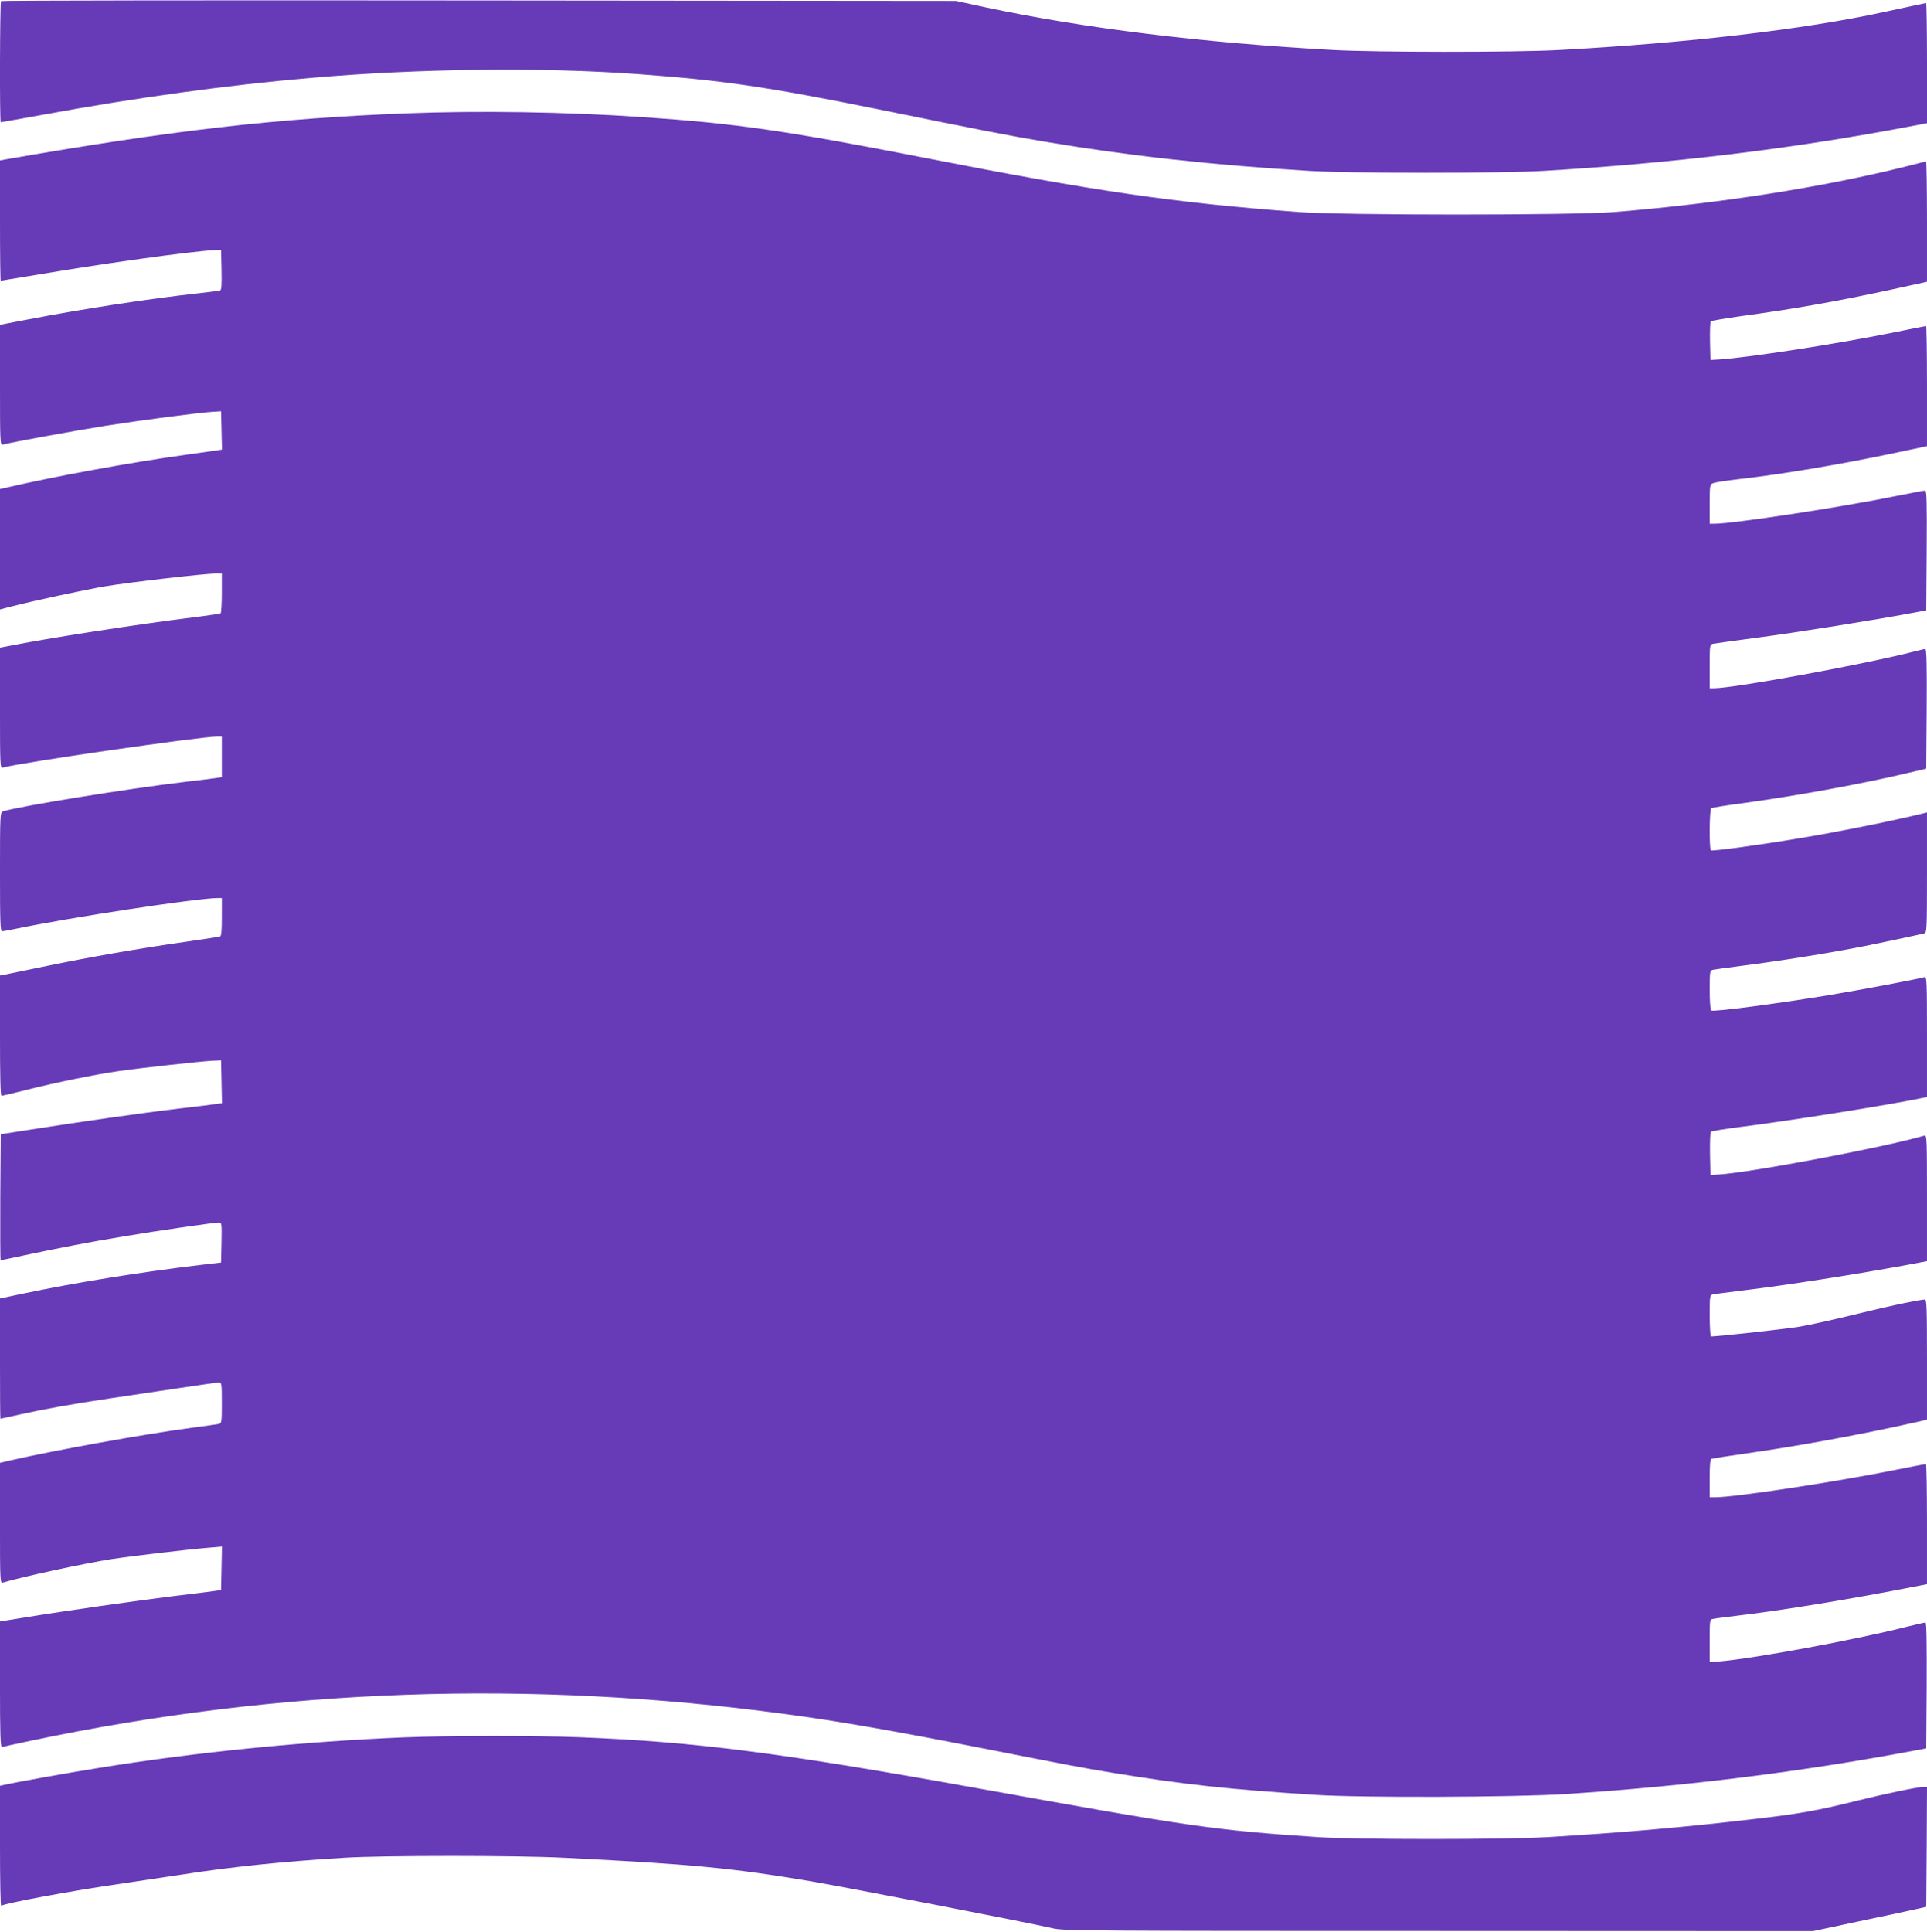 <?xml version="1.0" standalone="no"?>
<!DOCTYPE svg PUBLIC "-//W3C//DTD SVG 20010904//EN"
 "http://www.w3.org/TR/2001/REC-SVG-20010904/DTD/svg10.dtd">
<svg version="1.0" xmlns="http://www.w3.org/2000/svg"
 width="1277pt" height="1280pt" viewBox="0 0 1277 1280"
 preserveAspectRatio="xMidYMid meet">
<g transform="translate(0,1280) scale(0.1,-0.1)"
fill="#673ab7" stroke="none">
<path d="M7 12793 c-8 -7 -10 -803 -2 -803 2 0 138 24 302 54 603 110 1198
192 1753 240 705 62 1533 72 2170 25 552 -40 858 -85 1575 -230 697 -142 867
-175 1121 -218 553 -93 1101 -154 1749 -193 277 -17 1270 -17 1555 0 847 50
1636 145 2398 289 l142 27 0 398 c0 219 -3 398 -6 398 -3 0 -128 -27 -277 -59
-532 -116 -1308 -207 -2167 -253 -289 -15 -1211 -15 -1490 1 -868 48 -1654
145 -2300 283 l-195 42 -3161 3 c-1738 2 -3164 0 -3167 -4z"/>
<path d="M2690 12049 c-865 -34 -1546 -112 -2658 -306 l-32 -6 0 -398 c0 -220
2 -399 5 -399 2 0 123 20 267 44 420 71 995 151 1138 158 l55 3 3 -133 c2
-101 0 -133 -10 -137 -7 -2 -78 -11 -158 -20 -311 -34 -765 -104 -1112 -171
l-188 -36 0 -400 c0 -376 1 -399 18 -394 49 14 458 89 682 125 257 40 623 88
715 93 l50 3 3 -127 3 -127 -33 -5 c-18 -3 -116 -17 -218 -31 -359 -50 -858
-141 -1197 -220 l-23 -5 0 -399 0 -399 73 19 c151 39 478 109 622 134 160 27
662 85 733 85 l42 0 0 -129 c0 -72 -4 -132 -8 -135 -5 -3 -84 -14 -178 -26
-366 -45 -979 -140 -1231 -191 l-53 -10 0 -400 c0 -377 1 -400 18 -395 109 32
1309 206 1421 206 l31 0 0 -135 0 -134 -32 -5 c-18 -3 -112 -15 -208 -26 -379
-45 -1088 -159 -1212 -196 -17 -5 -18 -33 -18 -400 0 -336 2 -394 14 -394 8 0
46 7 85 15 351 74 1211 205 1343 205 l28 0 0 -125 c0 -92 -3 -127 -12 -130 -7
-2 -110 -18 -228 -35 -303 -43 -634 -101 -920 -160 -135 -28 -260 -54 -277
-57 l-33 -6 0 -398 c0 -271 3 -399 10 -399 6 0 83 18 170 40 185 47 460 103
610 124 138 20 539 64 615 68 l60 3 3 -142 3 -142 -33 -5 c-18 -3 -132 -17
-253 -31 -245 -29 -664 -89 -975 -138 l-205 -32 -3 -418 c-1 -229 0 -417 2
-417 2 0 76 15 163 34 214 46 440 89 658 125 200 34 594 91 625 91 20 0 20 -5
18 -132 l-3 -133 -145 -17 c-400 -48 -820 -116 -1168 -189 l-152 -32 0 -399
c0 -219 1 -398 3 -398 1 0 61 13 132 29 152 34 351 70 595 106 96 14 292 44
436 65 144 22 271 40 283 40 20 0 21 -4 21 -135 0 -131 -1 -135 -22 -140 -13
-2 -93 -14 -178 -25 -315 -42 -903 -148 -1197 -215 l-73 -17 0 -400 c0 -376 1
-399 18 -394 133 40 542 128 721 156 138 21 502 64 649 76 l83 7 -3 -144 -3
-144 -50 -7 c-27 -4 -147 -19 -265 -33 -236 -29 -721 -98 -982 -141 l-168 -27
0 -418 c0 -330 3 -417 13 -414 6 2 98 22 202 44 1644 345 3290 403 4985 175
359 -48 701 -108 1315 -228 575 -113 642 -126 853 -161 475 -78 765 -110 1347
-147 307 -20 1321 -16 1655 5 811 53 1573 148 2325 290 l70 13 3 417 c1 291
-1 417 -8 417 -6 0 -64 -13 -128 -29 -340 -86 -1001 -208 -1229 -228 l-73 -6
0 141 c0 139 0 142 23 146 12 3 83 12 157 21 293 34 771 113 1173 192 l87 17
0 398 c0 219 -3 398 -7 398 -5 0 -98 -18 -208 -40 -393 -79 -1057 -180 -1185
-180 l-40 0 0 125 c0 92 3 127 13 130 6 2 109 18 227 35 353 50 756 124 1123
206 l77 18 0 398 c0 341 -2 398 -14 398 -31 0 -238 -43 -406 -85 -201 -49
-339 -80 -425 -95 -104 -17 -578 -69 -587 -64 -4 3 -8 66 -8 139 0 132 1 135
23 139 12 3 101 14 197 26 297 36 752 107 1098 171 l122 23 0 418 c0 395 -1
419 -17 414 -264 -77 -1161 -247 -1368 -258 l-50 -3 -3 139 c-1 77 1 143 6
148 4 4 98 19 207 33 326 41 978 145 1198 191 l27 6 0 399 c0 377 -1 400 -18
395 -43 -13 -447 -89 -637 -120 -346 -57 -759 -111 -775 -101 -6 4 -10 64 -10
135 0 126 1 130 23 135 12 2 94 14 182 25 260 33 586 85 818 131 112 22 373
78 400 85 16 5 17 33 17 403 l0 398 -122 -29 c-202 -46 -500 -105 -723 -142
-263 -44 -576 -87 -587 -80 -12 8 -10 272 2 279 6 4 105 20 220 35 349 48 783
127 1085 199 l120 28 3 396 c2 287 -1 397 -9 397 -6 0 -37 -7 -68 -15 -329
-85 -1198 -245 -1332 -245 l-29 0 0 145 c0 142 0 145 23 150 12 2 146 21 297
41 235 30 817 123 1045 167 l70 13 3 397 c2 314 0 397 -10 397 -7 0 -91 -16
-186 -35 -377 -77 -1082 -184 -1209 -185 l-33 0 0 130 c0 126 1 131 23 139 12
5 87 17 167 26 291 33 671 97 1028 172 l222 47 0 398 c0 219 -3 398 -6 398 -3
0 -105 -20 -227 -45 -377 -76 -965 -166 -1147 -177 l-55 -3 -3 124 c-1 68 1
128 5 132 4 4 94 19 198 34 355 48 636 98 998 176 l237 52 0 398 c0 220 -3
399 -6 399 -3 0 -58 -13 -122 -30 -556 -140 -1245 -248 -1945 -305 -270 -22
-1801 -22 -2092 0 -828 62 -1336 136 -2480 360 -921 180 -1247 227 -1865 269
-508 35 -1087 44 -1570 25z"/>
<path d="M2680 1289 c-667 -27 -1383 -98 -2040 -205 -195 -31 -561 -97 -617
-111 l-23 -5 0 -400 c0 -219 3 -397 8 -395 29 18 476 101 792 146 113 17 293
44 400 60 342 53 671 87 1080 112 249 16 1151 16 1460 0 841 -42 1107 -67
1635 -156 240 -41 1433 -272 1605 -312 70 -16 242 -17 2555 -17 l2480 -1 295
63 c162 34 331 70 375 80 l80 18 3 397 2 397 -26 0 c-38 0 -253 -45 -434 -90
-269 -67 -387 -88 -700 -124 -481 -56 -859 -88 -1350 -118 -283 -17 -1280 -17
-1530 0 -681 46 -836 68 -2220 318 -1342 242 -1895 313 -2674 344 -294 11
-850 11 -1156 -1z"/>
</g>
</svg>

